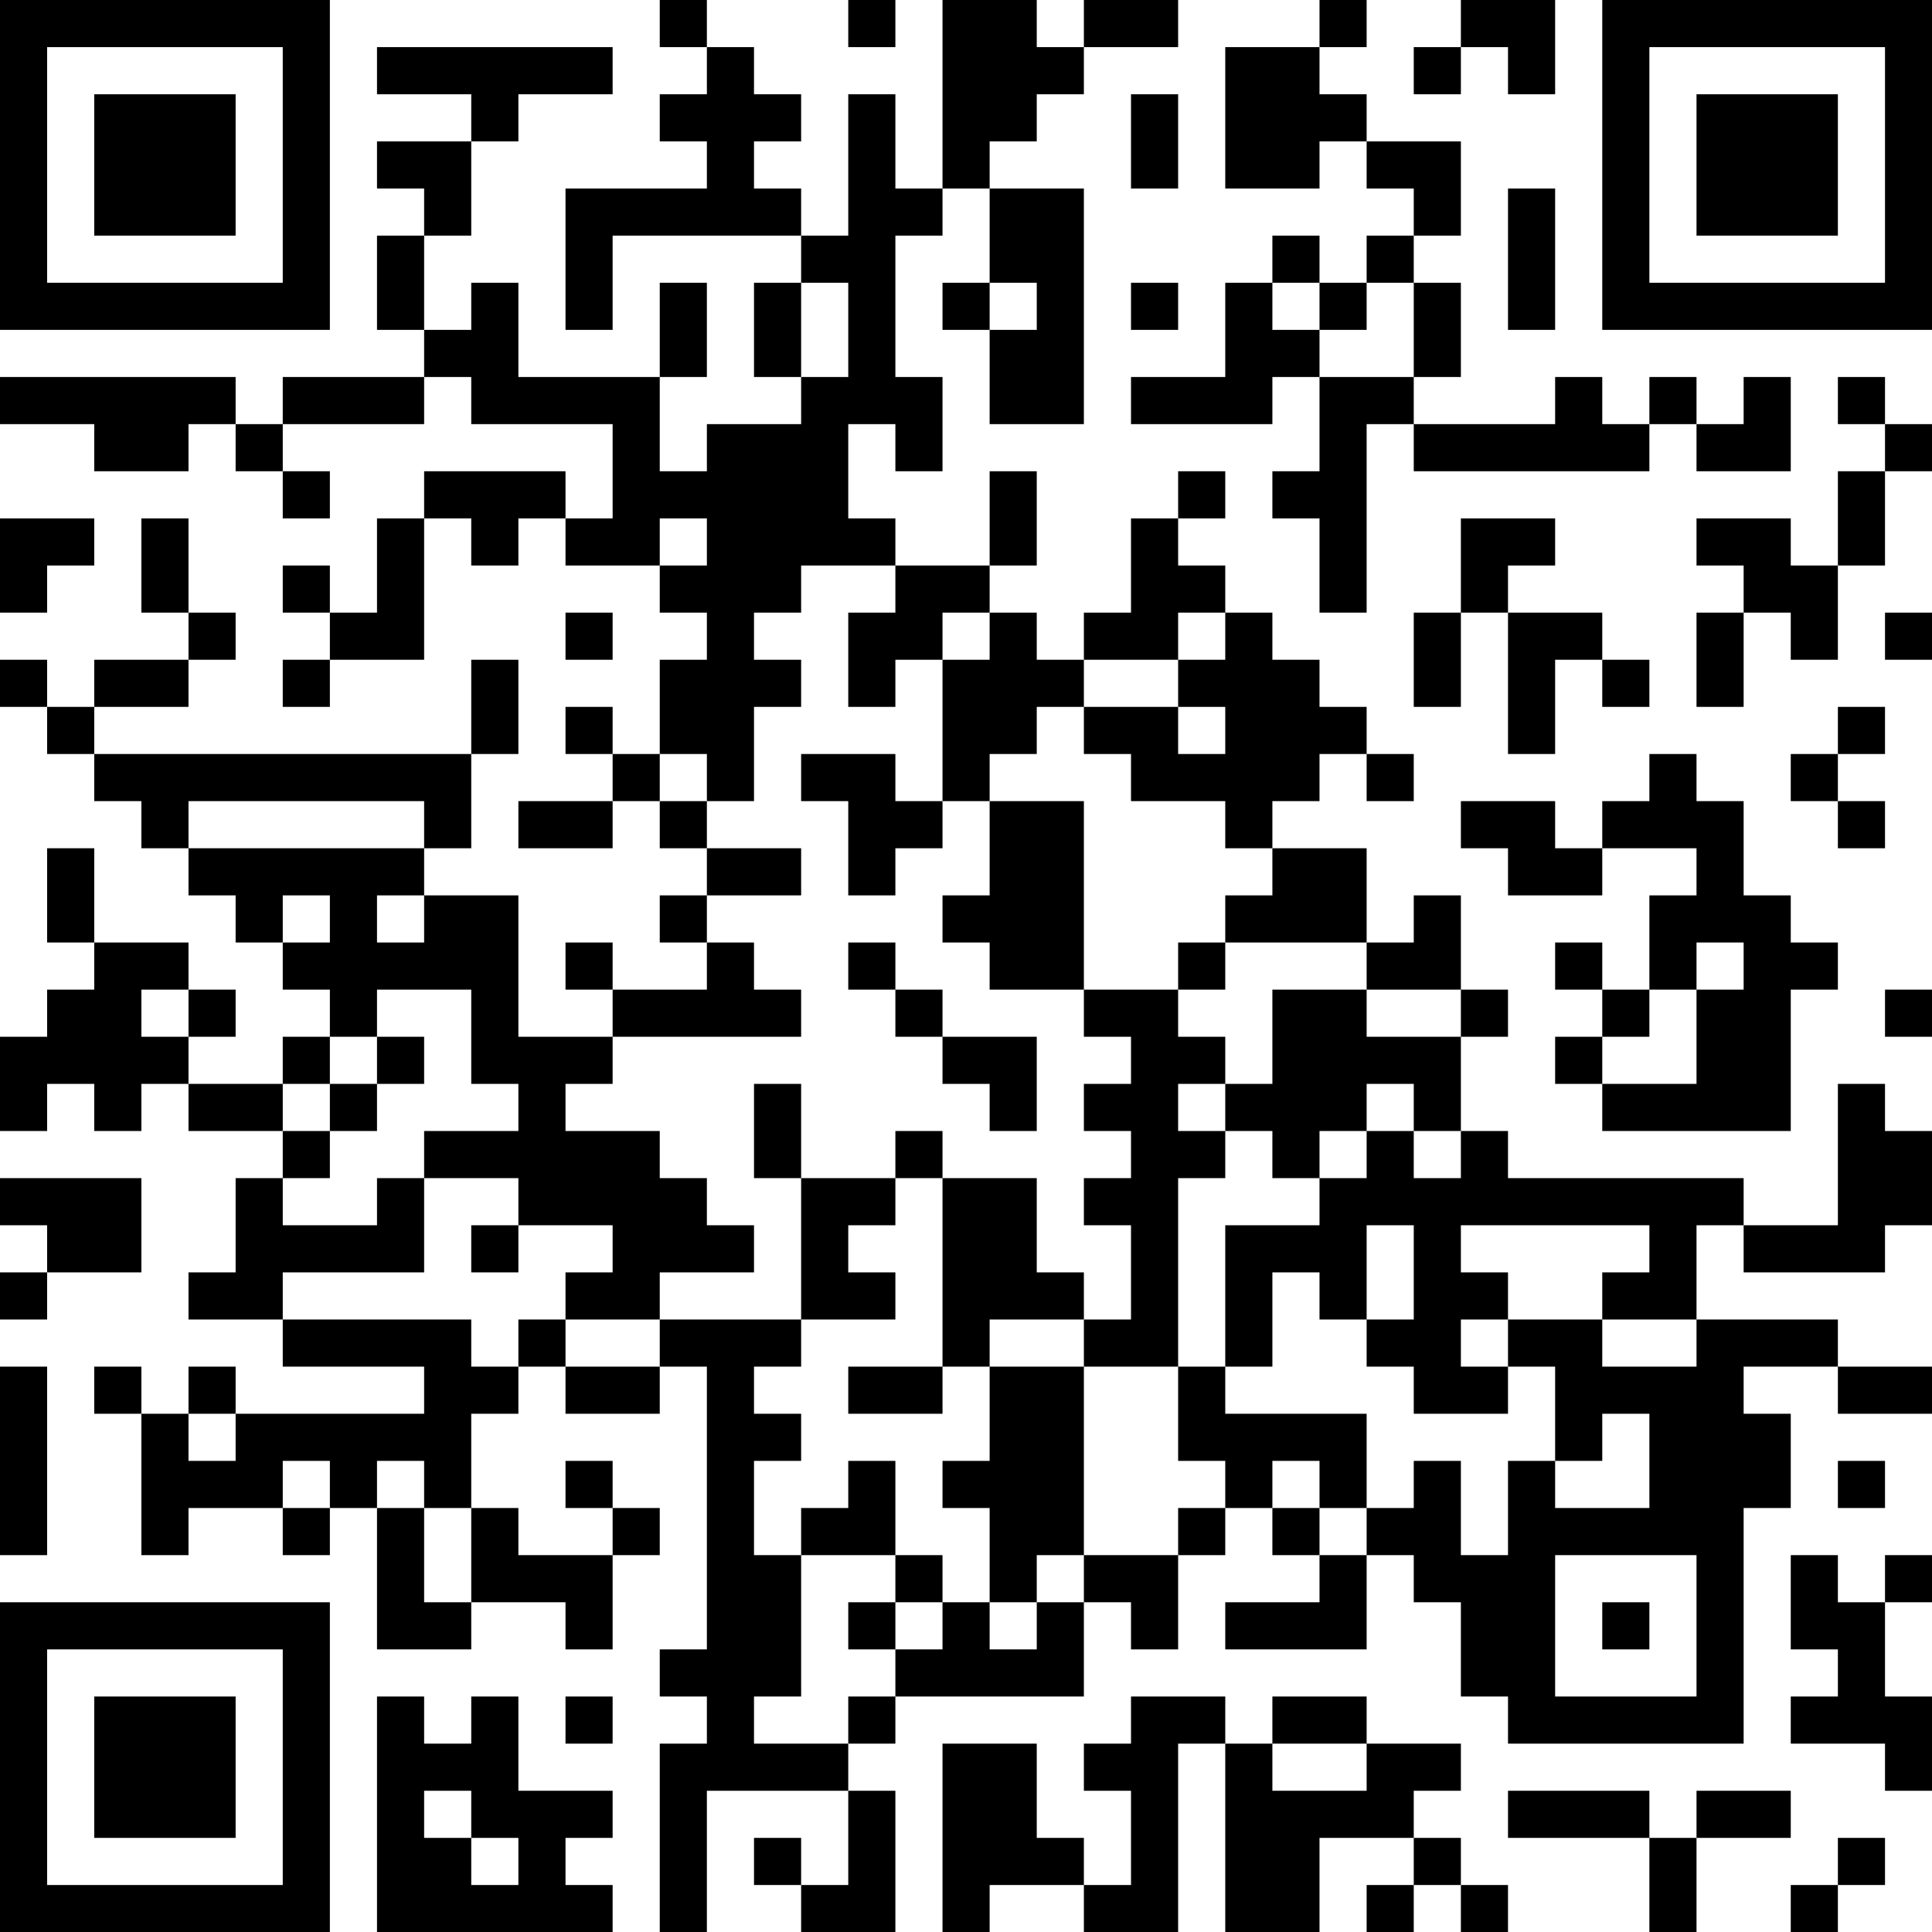 <?xml version="1.0" encoding="UTF-8"?>
<svg xmlns="http://www.w3.org/2000/svg" version="1.1" width="250" height="250" viewBox="0 0 250 250"><rect x="0" y="0" width="250" height="250" fill="#ffffff"/><g transform="scale(6.098)"><g transform="translate(0,0)"><path fill-rule="evenodd" d="M14 0L14 1L15 1L15 2L14 2L14 3L15 3L15 4L12 4L12 7L13 7L13 5L17 5L17 6L16 6L16 8L17 8L17 9L15 9L15 10L14 10L14 8L15 8L15 6L14 6L14 8L11 8L11 6L10 6L10 7L9 7L9 5L10 5L10 3L11 3L11 2L13 2L13 1L8 1L8 2L10 2L10 3L8 3L8 4L9 4L9 5L8 5L8 7L9 7L9 8L6 8L6 9L5 9L5 8L0 8L0 9L2 9L2 10L4 10L4 9L5 9L5 10L6 10L6 11L7 11L7 10L6 10L6 9L9 9L9 8L10 8L10 9L13 9L13 11L12 11L12 10L9 10L9 11L8 11L8 13L7 13L7 12L6 12L6 13L7 13L7 14L6 14L6 15L7 15L7 14L9 14L9 11L10 11L10 12L11 12L11 11L12 11L12 12L14 12L14 13L15 13L15 14L14 14L14 16L13 16L13 15L12 15L12 16L13 16L13 17L11 17L11 18L13 18L13 17L14 17L14 18L15 18L15 19L14 19L14 20L15 20L15 21L13 21L13 20L12 20L12 21L13 21L13 22L11 22L11 19L9 19L9 18L10 18L10 16L11 16L11 14L10 14L10 16L2 16L2 15L4 15L4 14L5 14L5 13L4 13L4 11L3 11L3 13L4 13L4 14L2 14L2 15L1 15L1 14L0 14L0 15L1 15L1 16L2 16L2 17L3 17L3 18L4 18L4 19L5 19L5 20L6 20L6 21L7 21L7 22L6 22L6 23L4 23L4 22L5 22L5 21L4 21L4 20L2 20L2 18L1 18L1 20L2 20L2 21L1 21L1 22L0 22L0 24L1 24L1 23L2 23L2 24L3 24L3 23L4 23L4 24L6 24L6 25L5 25L5 27L4 27L4 28L6 28L6 29L9 29L9 30L5 30L5 29L4 29L4 30L3 30L3 29L2 29L2 30L3 30L3 33L4 33L4 32L6 32L6 33L7 33L7 32L8 32L8 35L10 35L10 34L12 34L12 35L13 35L13 33L14 33L14 32L13 32L13 31L12 31L12 32L13 32L13 33L11 33L11 32L10 32L10 30L11 30L11 29L12 29L12 30L14 30L14 29L15 29L15 35L14 35L14 36L15 36L15 37L14 37L14 41L15 41L15 38L18 38L18 40L17 40L17 39L16 39L16 40L17 40L17 41L19 41L19 38L18 38L18 37L19 37L19 36L23 36L23 34L24 34L24 35L25 35L25 33L26 33L26 32L27 32L27 33L28 33L28 34L26 34L26 35L29 35L29 33L30 33L30 34L31 34L31 36L32 36L32 37L37 37L37 32L38 32L38 30L37 30L37 29L39 29L39 30L41 30L41 29L39 29L39 28L36 28L36 26L37 26L37 27L40 27L40 26L41 26L41 24L40 24L40 23L39 23L39 26L37 26L37 25L32 25L32 24L31 24L31 22L32 22L32 21L31 21L31 19L30 19L30 20L29 20L29 18L27 18L27 17L28 17L28 16L29 16L29 17L30 17L30 16L29 16L29 15L28 15L28 14L27 14L27 13L26 13L26 12L25 12L25 11L26 11L26 10L25 10L25 11L24 11L24 13L23 13L23 14L22 14L22 13L21 13L21 12L22 12L22 10L21 10L21 12L19 12L19 11L18 11L18 9L19 9L19 10L20 10L20 8L19 8L19 5L20 5L20 4L21 4L21 6L20 6L20 7L21 7L21 9L23 9L23 4L21 4L21 3L22 3L22 2L23 2L23 1L25 1L25 0L23 0L23 1L22 1L22 0L20 0L20 4L19 4L19 2L18 2L18 5L17 5L17 4L16 4L16 3L17 3L17 2L16 2L16 1L15 1L15 0ZM18 0L18 1L19 1L19 0ZM28 0L28 1L26 1L26 4L28 4L28 3L29 3L29 4L30 4L30 5L29 5L29 6L28 6L28 5L27 5L27 6L26 6L26 8L24 8L24 9L27 9L27 8L28 8L28 10L27 10L27 11L28 11L28 13L29 13L29 9L30 9L30 10L35 10L35 9L36 9L36 10L38 10L38 8L37 8L37 9L36 9L36 8L35 8L35 9L34 9L34 8L33 8L33 9L30 9L30 8L31 8L31 6L30 6L30 5L31 5L31 3L29 3L29 2L28 2L28 1L29 1L29 0ZM31 0L31 1L30 1L30 2L31 2L31 1L32 1L32 2L33 2L33 0ZM24 2L24 4L25 4L25 2ZM32 4L32 7L33 7L33 4ZM17 6L17 8L18 8L18 6ZM21 6L21 7L22 7L22 6ZM24 6L24 7L25 7L25 6ZM27 6L27 7L28 7L28 8L30 8L30 6L29 6L29 7L28 7L28 6ZM39 8L39 9L40 9L40 10L39 10L39 12L38 12L38 11L36 11L36 12L37 12L37 13L36 13L36 15L37 15L37 13L38 13L38 14L39 14L39 12L40 12L40 10L41 10L41 9L40 9L40 8ZM0 11L0 13L1 13L1 12L2 12L2 11ZM14 11L14 12L15 12L15 11ZM31 11L31 13L30 13L30 15L31 15L31 13L32 13L32 16L33 16L33 14L34 14L34 15L35 15L35 14L34 14L34 13L32 13L32 12L33 12L33 11ZM17 12L17 13L16 13L16 14L17 14L17 15L16 15L16 17L15 17L15 16L14 16L14 17L15 17L15 18L17 18L17 19L15 19L15 20L16 20L16 21L17 21L17 22L13 22L13 23L12 23L12 24L14 24L14 25L15 25L15 26L16 26L16 27L14 27L14 28L12 28L12 27L13 27L13 26L11 26L11 25L9 25L9 24L11 24L11 23L10 23L10 21L8 21L8 22L7 22L7 23L6 23L6 24L7 24L7 25L6 25L6 26L8 26L8 25L9 25L9 27L6 27L6 28L10 28L10 29L11 29L11 28L12 28L12 29L14 29L14 28L17 28L17 29L16 29L16 30L17 30L17 31L16 31L16 33L17 33L17 36L16 36L16 37L18 37L18 36L19 36L19 35L20 35L20 34L21 34L21 35L22 35L22 34L23 34L23 33L25 33L25 32L26 32L26 31L25 31L25 29L26 29L26 30L29 30L29 32L28 32L28 31L27 31L27 32L28 32L28 33L29 33L29 32L30 32L30 31L31 31L31 33L32 33L32 31L33 31L33 32L35 32L35 30L34 30L34 31L33 31L33 29L32 29L32 28L34 28L34 29L36 29L36 28L34 28L34 27L35 27L35 26L31 26L31 27L32 27L32 28L31 28L31 29L32 29L32 30L30 30L30 29L29 29L29 28L30 28L30 26L29 26L29 28L28 28L28 27L27 27L27 29L26 29L26 26L28 26L28 25L29 25L29 24L30 24L30 25L31 25L31 24L30 24L30 23L29 23L29 24L28 24L28 25L27 25L27 24L26 24L26 23L27 23L27 21L29 21L29 22L31 22L31 21L29 21L29 20L26 20L26 19L27 19L27 18L26 18L26 17L24 17L24 16L23 16L23 15L25 15L25 16L26 16L26 15L25 15L25 14L26 14L26 13L25 13L25 14L23 14L23 15L22 15L22 16L21 16L21 17L20 17L20 14L21 14L21 13L20 13L20 14L19 14L19 15L18 15L18 13L19 13L19 12ZM12 13L12 14L13 14L13 13ZM40 13L40 14L41 14L41 13ZM39 15L39 16L38 16L38 17L39 17L39 18L40 18L40 17L39 17L39 16L40 16L40 15ZM17 16L17 17L18 17L18 19L19 19L19 18L20 18L20 17L19 17L19 16ZM35 16L35 17L34 17L34 18L33 18L33 17L31 17L31 18L32 18L32 19L34 19L34 18L36 18L36 19L35 19L35 21L34 21L34 20L33 20L33 21L34 21L34 22L33 22L33 23L34 23L34 24L38 24L38 21L39 21L39 20L38 20L38 19L37 19L37 17L36 17L36 16ZM4 17L4 18L9 18L9 17ZM21 17L21 19L20 19L20 20L21 20L21 21L23 21L23 22L24 22L24 23L23 23L23 24L24 24L24 25L23 25L23 26L24 26L24 28L23 28L23 27L22 27L22 25L20 25L20 24L19 24L19 25L17 25L17 23L16 23L16 25L17 25L17 28L19 28L19 27L18 27L18 26L19 26L19 25L20 25L20 29L18 29L18 30L20 30L20 29L21 29L21 31L20 31L20 32L21 32L21 34L22 34L22 33L23 33L23 29L25 29L25 25L26 25L26 24L25 24L25 23L26 23L26 22L25 22L25 21L26 21L26 20L25 20L25 21L23 21L23 17ZM6 19L6 20L7 20L7 19ZM8 19L8 20L9 20L9 19ZM18 20L18 21L19 21L19 22L20 22L20 23L21 23L21 24L22 24L22 22L20 22L20 21L19 21L19 20ZM36 20L36 21L35 21L35 22L34 22L34 23L36 23L36 21L37 21L37 20ZM3 21L3 22L4 22L4 21ZM40 21L40 22L41 22L41 21ZM8 22L8 23L7 23L7 24L8 24L8 23L9 23L9 22ZM0 25L0 26L1 26L1 27L0 27L0 28L1 28L1 27L3 27L3 25ZM10 26L10 27L11 27L11 26ZM21 28L21 29L23 29L23 28ZM0 29L0 33L1 33L1 29ZM4 30L4 31L5 31L5 30ZM6 31L6 32L7 32L7 31ZM8 31L8 32L9 32L9 34L10 34L10 32L9 32L9 31ZM18 31L18 32L17 32L17 33L19 33L19 34L18 34L18 35L19 35L19 34L20 34L20 33L19 33L19 31ZM39 31L39 32L40 32L40 31ZM33 33L33 36L36 36L36 33ZM38 33L38 35L39 35L39 36L38 36L38 37L40 37L40 38L41 38L41 36L40 36L40 34L41 34L41 33L40 33L40 34L39 34L39 33ZM34 34L34 35L35 35L35 34ZM8 36L8 41L13 41L13 40L12 40L12 39L13 39L13 38L11 38L11 36L10 36L10 37L9 37L9 36ZM12 36L12 37L13 37L13 36ZM24 36L24 37L23 37L23 38L24 38L24 40L23 40L23 39L22 39L22 37L20 37L20 41L21 41L21 40L23 40L23 41L25 41L25 37L26 37L26 41L28 41L28 39L30 39L30 40L29 40L29 41L30 41L30 40L31 40L31 41L32 41L32 40L31 40L31 39L30 39L30 38L31 38L31 37L29 37L29 36L27 36L27 37L26 37L26 36ZM27 37L27 38L29 38L29 37ZM9 38L9 39L10 39L10 40L11 40L11 39L10 39L10 38ZM32 38L32 39L35 39L35 41L36 41L36 39L38 39L38 38L36 38L36 39L35 39L35 38ZM39 39L39 40L38 40L38 41L39 41L39 40L40 40L40 39ZM0 0L0 7L7 7L7 0ZM1 1L1 6L6 6L6 1ZM2 2L2 5L5 5L5 2ZM34 0L34 7L41 7L41 0ZM35 1L35 6L40 6L40 1ZM36 2L36 5L39 5L39 2ZM0 34L0 41L7 41L7 34ZM1 35L1 40L6 40L6 35ZM2 36L2 39L5 39L5 36Z" fill="#000000"/></g></g></svg>
